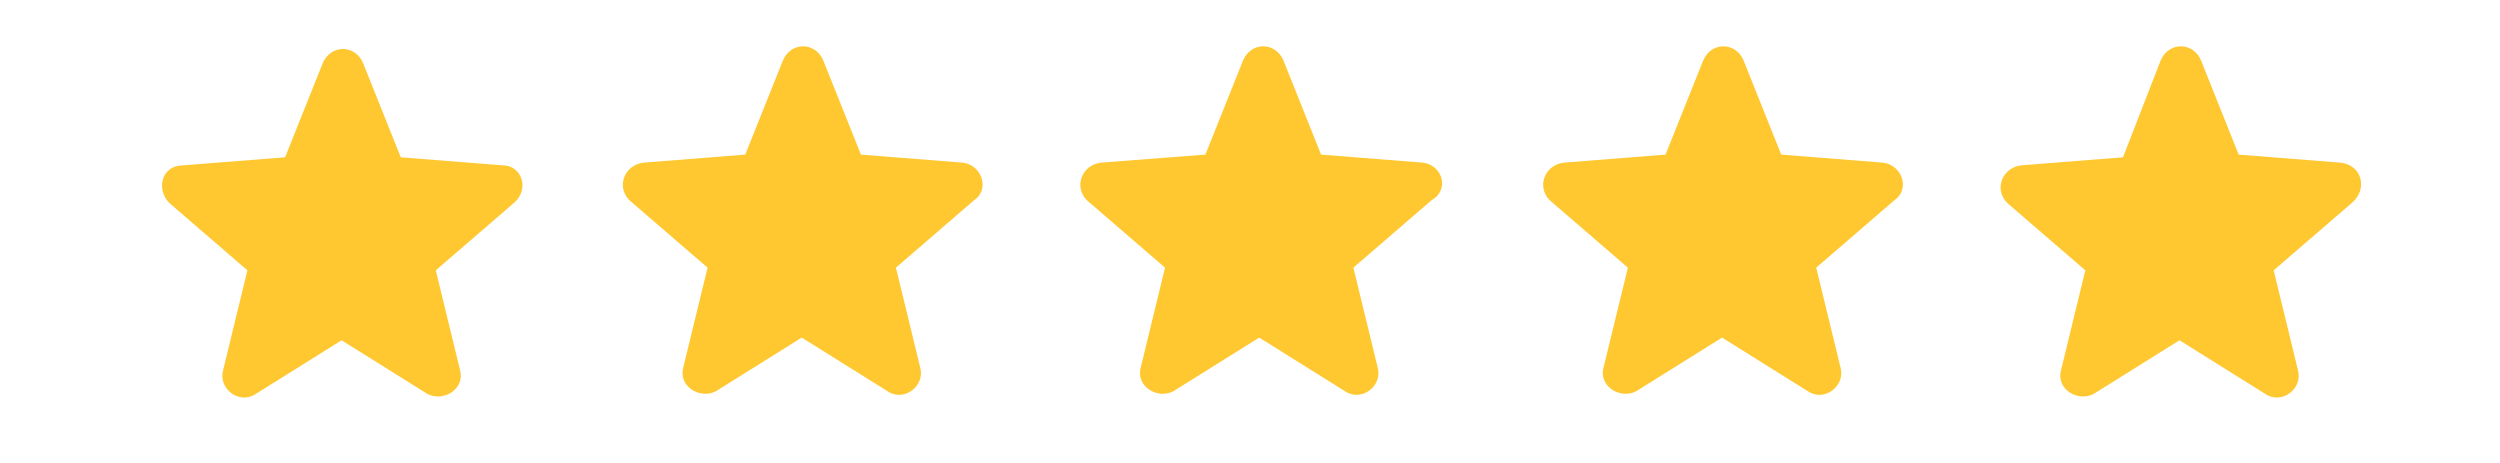 <svg width="108" height="20" viewBox="0 0 108 20" fill="none" xmlns="http://www.w3.org/2000/svg">
<g clip-path="url(#clip0_1_653)">
<path d="M101.129 7.028L96.712 6.679L95.085 2.61C94.736 1.797 93.69 1.797 93.341 2.61L91.713 6.795L87.296 7.144C86.482 7.26 86.133 8.19 86.715 8.771L90.086 11.678L89.04 15.979C88.807 16.793 89.737 17.374 90.435 17.025L94.154 14.7L97.874 17.025C98.572 17.49 99.502 16.793 99.269 15.979L98.223 11.678L101.594 8.771C102.292 8.19 102.059 7.144 101.129 7.028ZM81.367 7.028L76.95 6.679L75.322 2.61C74.974 1.797 73.927 1.797 73.579 2.61L71.951 6.679L67.534 7.028C66.72 7.144 66.371 8.074 66.952 8.655L70.324 11.562L69.277 15.863C69.045 16.676 69.975 17.258 70.672 16.909L74.392 14.584L78.112 16.909C78.81 17.374 79.74 16.676 79.507 15.863L78.461 11.562L81.832 8.655C82.53 8.19 82.181 7.144 81.367 7.028ZM61.489 7.028L57.071 6.679L55.444 2.61C55.095 1.797 54.049 1.797 53.7 2.61L52.073 6.679L47.539 7.028C46.725 7.144 46.376 8.074 46.958 8.655L50.329 11.562L49.283 15.863C49.05 16.676 49.98 17.258 50.678 16.909L54.398 14.584L58.117 16.909C58.815 17.374 59.745 16.676 59.513 15.863L58.466 11.562L61.837 8.655C62.651 8.19 62.303 7.144 61.489 7.028ZM41.61 7.028L37.193 6.679L35.565 2.61C35.217 1.797 34.17 1.797 33.822 2.61L32.194 6.679L27.777 7.028C26.963 7.144 26.614 8.074 27.195 8.655L30.567 11.562L29.52 15.863C29.288 16.676 30.218 17.258 30.915 16.909L34.635 14.584L38.355 16.909C39.053 17.374 39.983 16.676 39.75 15.863L38.704 11.562L42.075 8.655C42.773 8.19 42.424 7.144 41.61 7.028ZM21.732 7.144L17.314 6.795L15.687 2.727C15.338 1.913 14.292 1.913 13.943 2.727L12.316 6.795L7.898 7.144C6.968 7.144 6.736 8.19 7.317 8.771L10.688 11.678L9.642 15.979C9.409 16.793 10.339 17.49 11.037 17.025L14.757 14.7L18.477 17.025C19.174 17.374 20.104 16.793 19.872 15.979L18.826 11.678L22.197 8.771C22.894 8.19 22.545 7.144 21.732 7.144Z" fill="#FFC831"/>
</g>
<defs>
<clipPath id="clip0_1_653">
<rect width="108" height="20" fill="white"/>
</clipPath>
</defs>
</svg>
